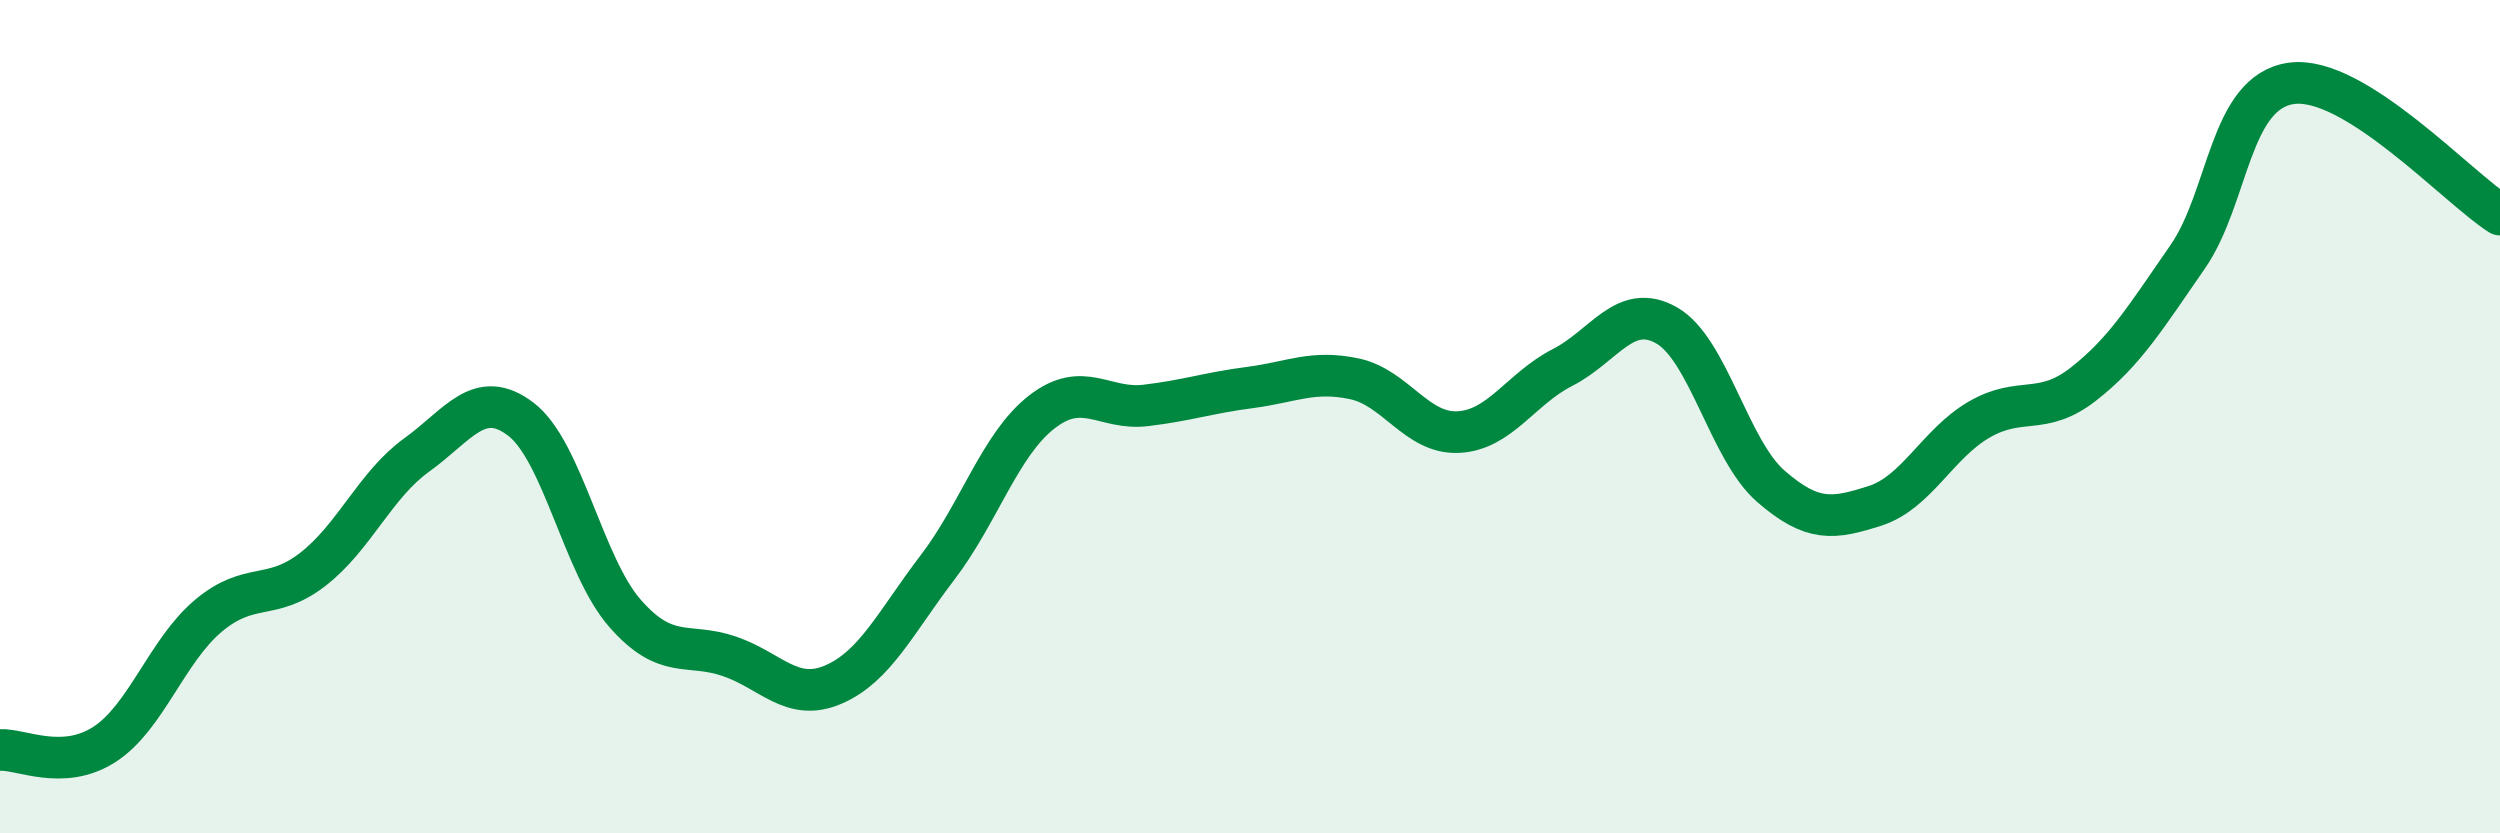 
    <svg width="60" height="20" viewBox="0 0 60 20" xmlns="http://www.w3.org/2000/svg">
      <path
        d="M 0,18 C 0.5,17.97 1.5,18.51 2.5,17.87 C 3.5,17.23 4,15.62 5,14.78 C 6,13.94 6.5,14.44 7.5,13.67 C 8.5,12.9 9,11.64 10,10.92 C 11,10.2 11.5,9.3 12.5,10.06 C 13.5,10.82 14,13.58 15,14.72 C 16,15.86 16.5,15.41 17.5,15.75 C 18.5,16.09 19,16.86 20,16.43 C 21,16 21.5,14.93 22.5,13.62 C 23.5,12.31 24,10.67 25,9.89 C 26,9.11 26.5,9.85 27.5,9.73 C 28.5,9.61 29,9.43 30,9.3 C 31,9.17 31.5,8.88 32.5,9.09 C 33.5,9.3 34,10.42 35,10.37 C 36,10.32 36.5,9.33 37.5,8.82 C 38.5,8.31 39,7.24 40,7.81 C 41,8.38 41.5,10.8 42.5,11.67 C 43.5,12.54 44,12.46 45,12.14 C 46,11.82 46.5,10.65 47.5,10.07 C 48.5,9.49 49,10 50,9.22 C 51,8.44 51.5,7.61 52.5,6.17 C 53.5,4.73 53.5,2.2 55,2 C 56.5,1.8 59,4.52 60,5.15L60 20L0 20Z"
        fill="#008740"
        opacity="0.1"
        stroke-linecap="round"
        stroke-linejoin="round"
      />
      <path
        d="M 0,18 C 0.5,17.97 1.5,18.51 2.5,17.87 C 3.5,17.23 4,15.62 5,14.78 C 6,13.94 6.5,14.44 7.5,13.67 C 8.5,12.9 9,11.64 10,10.92 C 11,10.2 11.5,9.3 12.5,10.06 C 13.5,10.82 14,13.58 15,14.72 C 16,15.86 16.5,15.41 17.5,15.75 C 18.5,16.09 19,16.86 20,16.43 C 21,16 21.5,14.93 22.5,13.62 C 23.5,12.31 24,10.67 25,9.89 C 26,9.11 26.5,9.85 27.5,9.73 C 28.5,9.61 29,9.43 30,9.3 C 31,9.17 31.5,8.88 32.5,9.09 C 33.5,9.3 34,10.42 35,10.37 C 36,10.32 36.5,9.33 37.5,8.82 C 38.5,8.31 39,7.24 40,7.81 C 41,8.38 41.5,10.8 42.5,11.67 C 43.5,12.54 44,12.46 45,12.14 C 46,11.82 46.5,10.65 47.5,10.07 C 48.5,9.49 49,10 50,9.22 C 51,8.44 51.5,7.61 52.5,6.17 C 53.5,4.73 53.5,2.2 55,2 C 56.5,1.8 59,4.52 60,5.15"
        stroke="#008740"
        stroke-width="1"
        fill="none"
        stroke-linecap="round"
        stroke-linejoin="round"
      />
    </svg>
  
